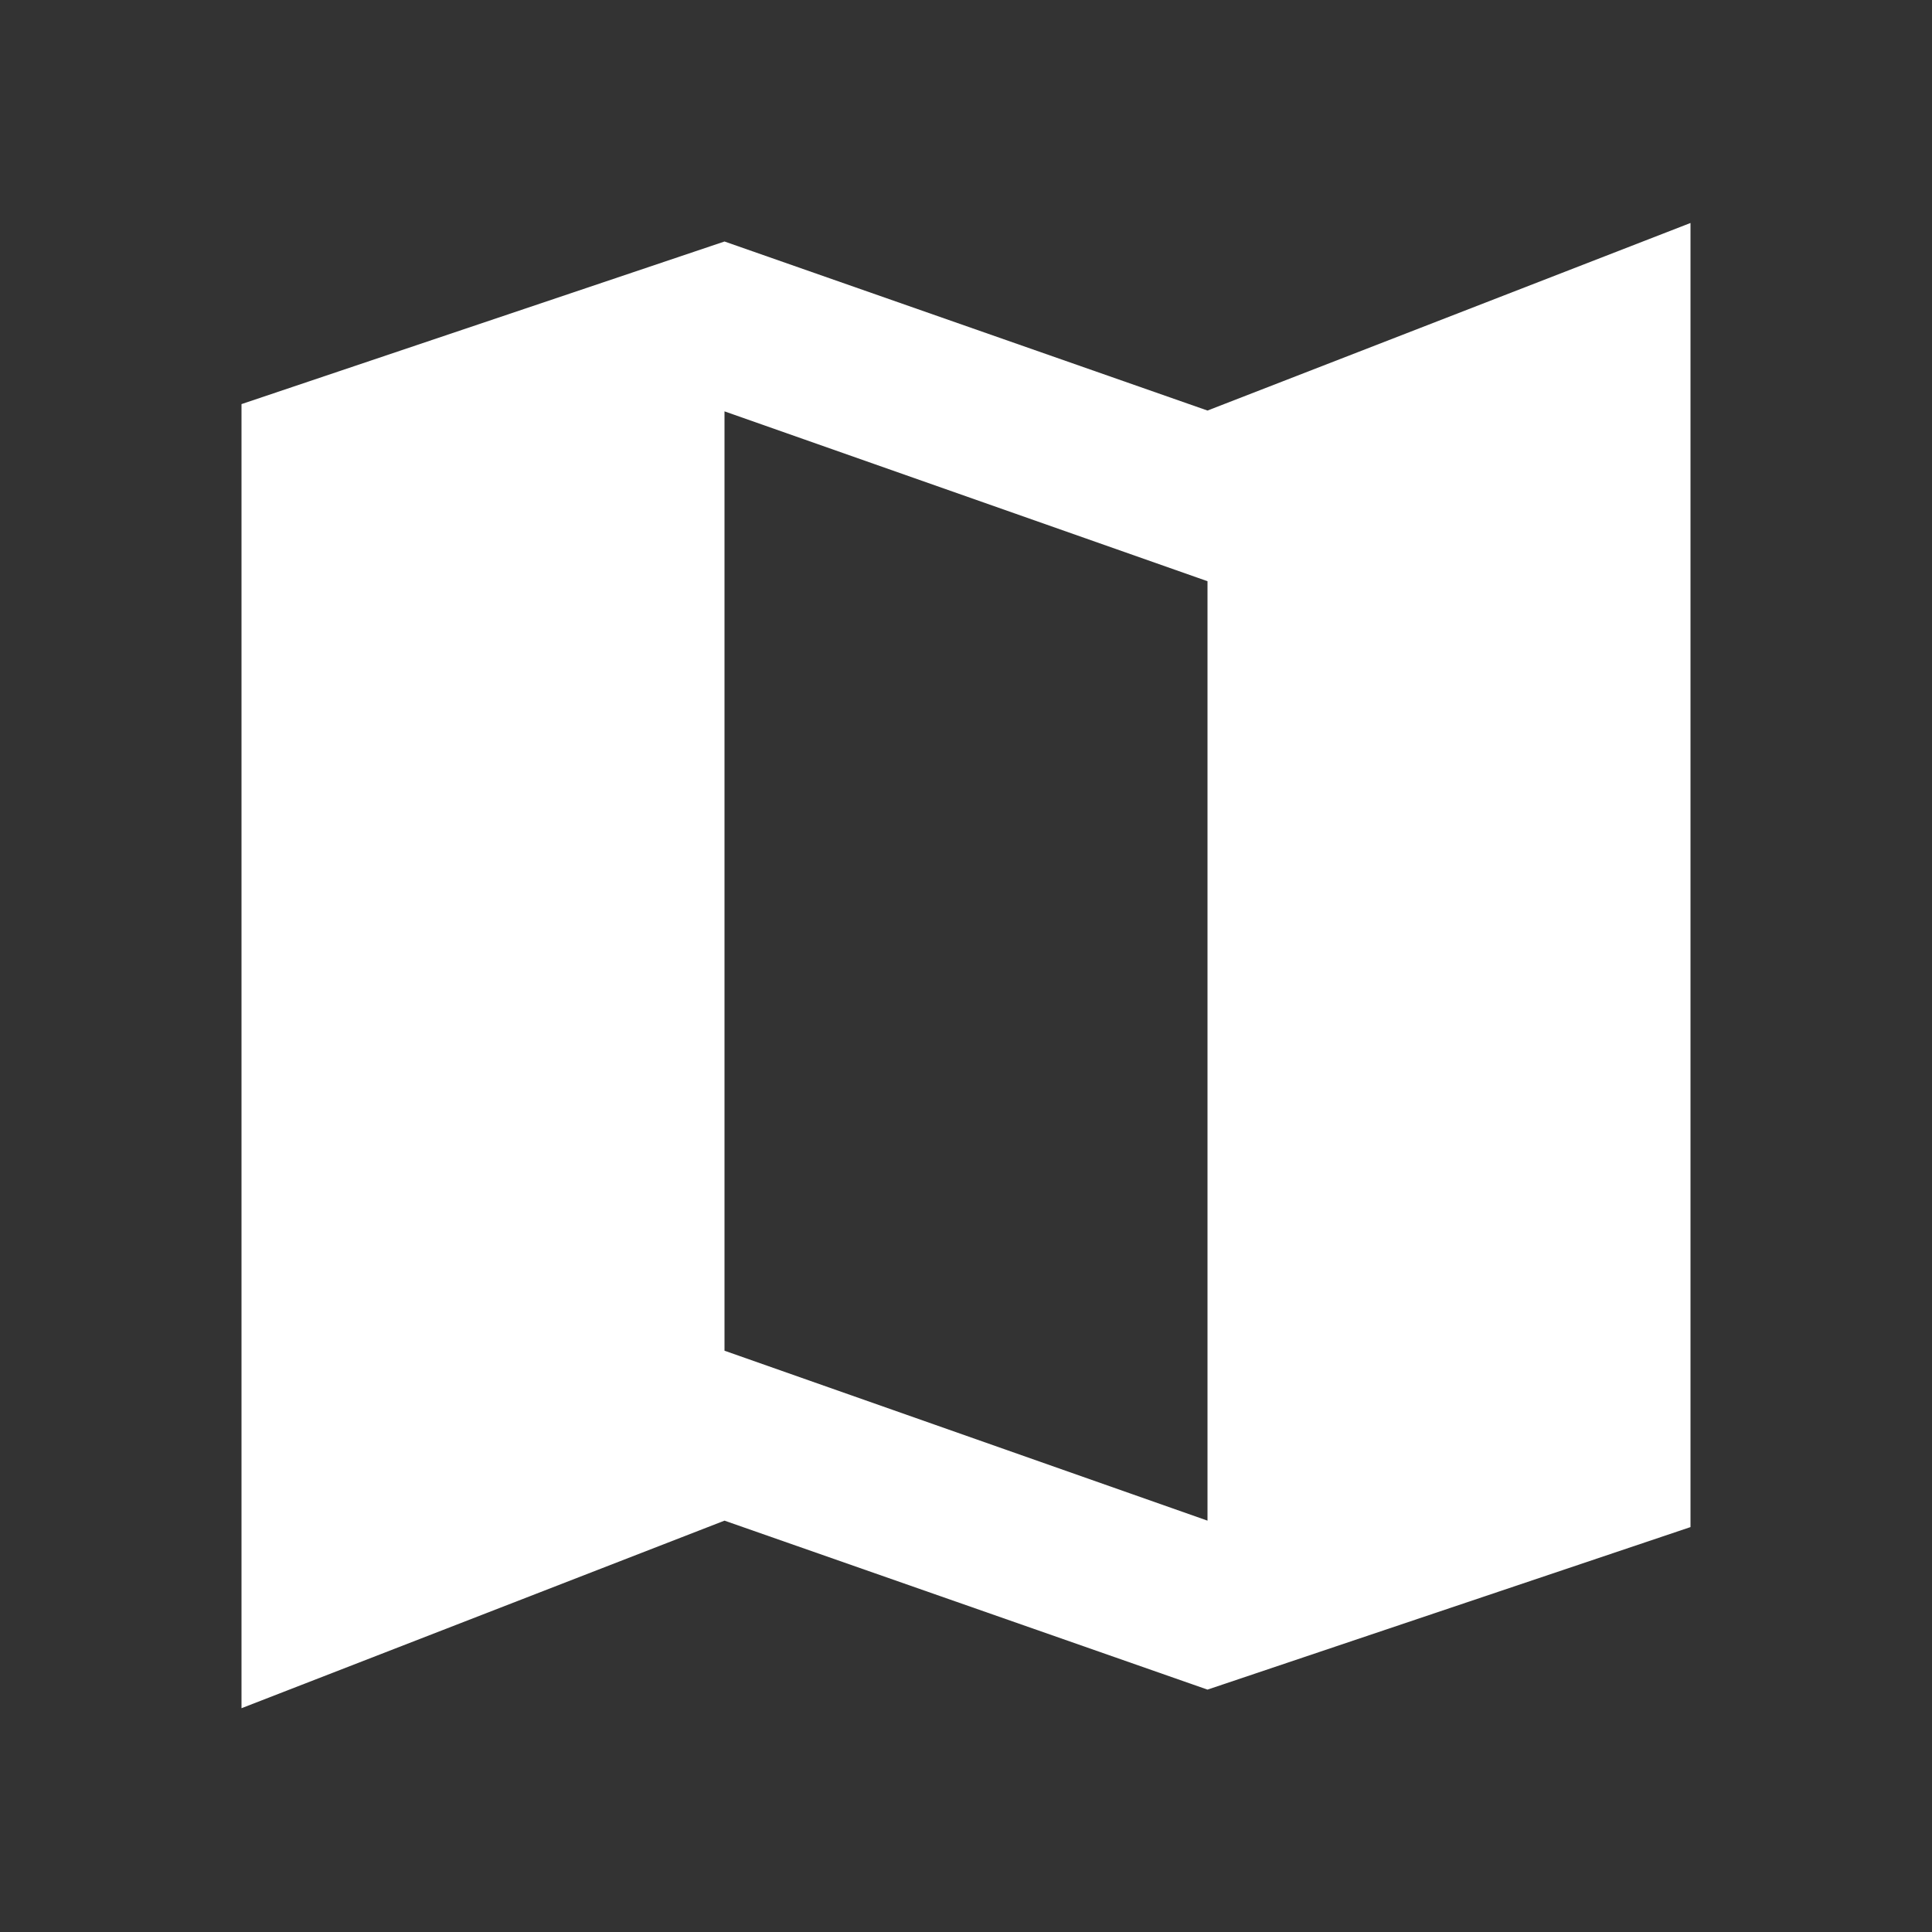 <svg width="24" height="24" viewBox="0 0 24 24" fill="none" xmlns="http://www.w3.org/2000/svg">
<rect x="0" y="0" width="24" height="24" fill="#333333" stroke="none"/>
<path d="M15 5.1L9 3L3 5.02V21.22L9 18.89L15 20.989L21 18.97V2.77L15 5.1ZM15 18.89L9 16.779V5.11L15 7.22V18.89Z" fill="white"/>
</svg>
